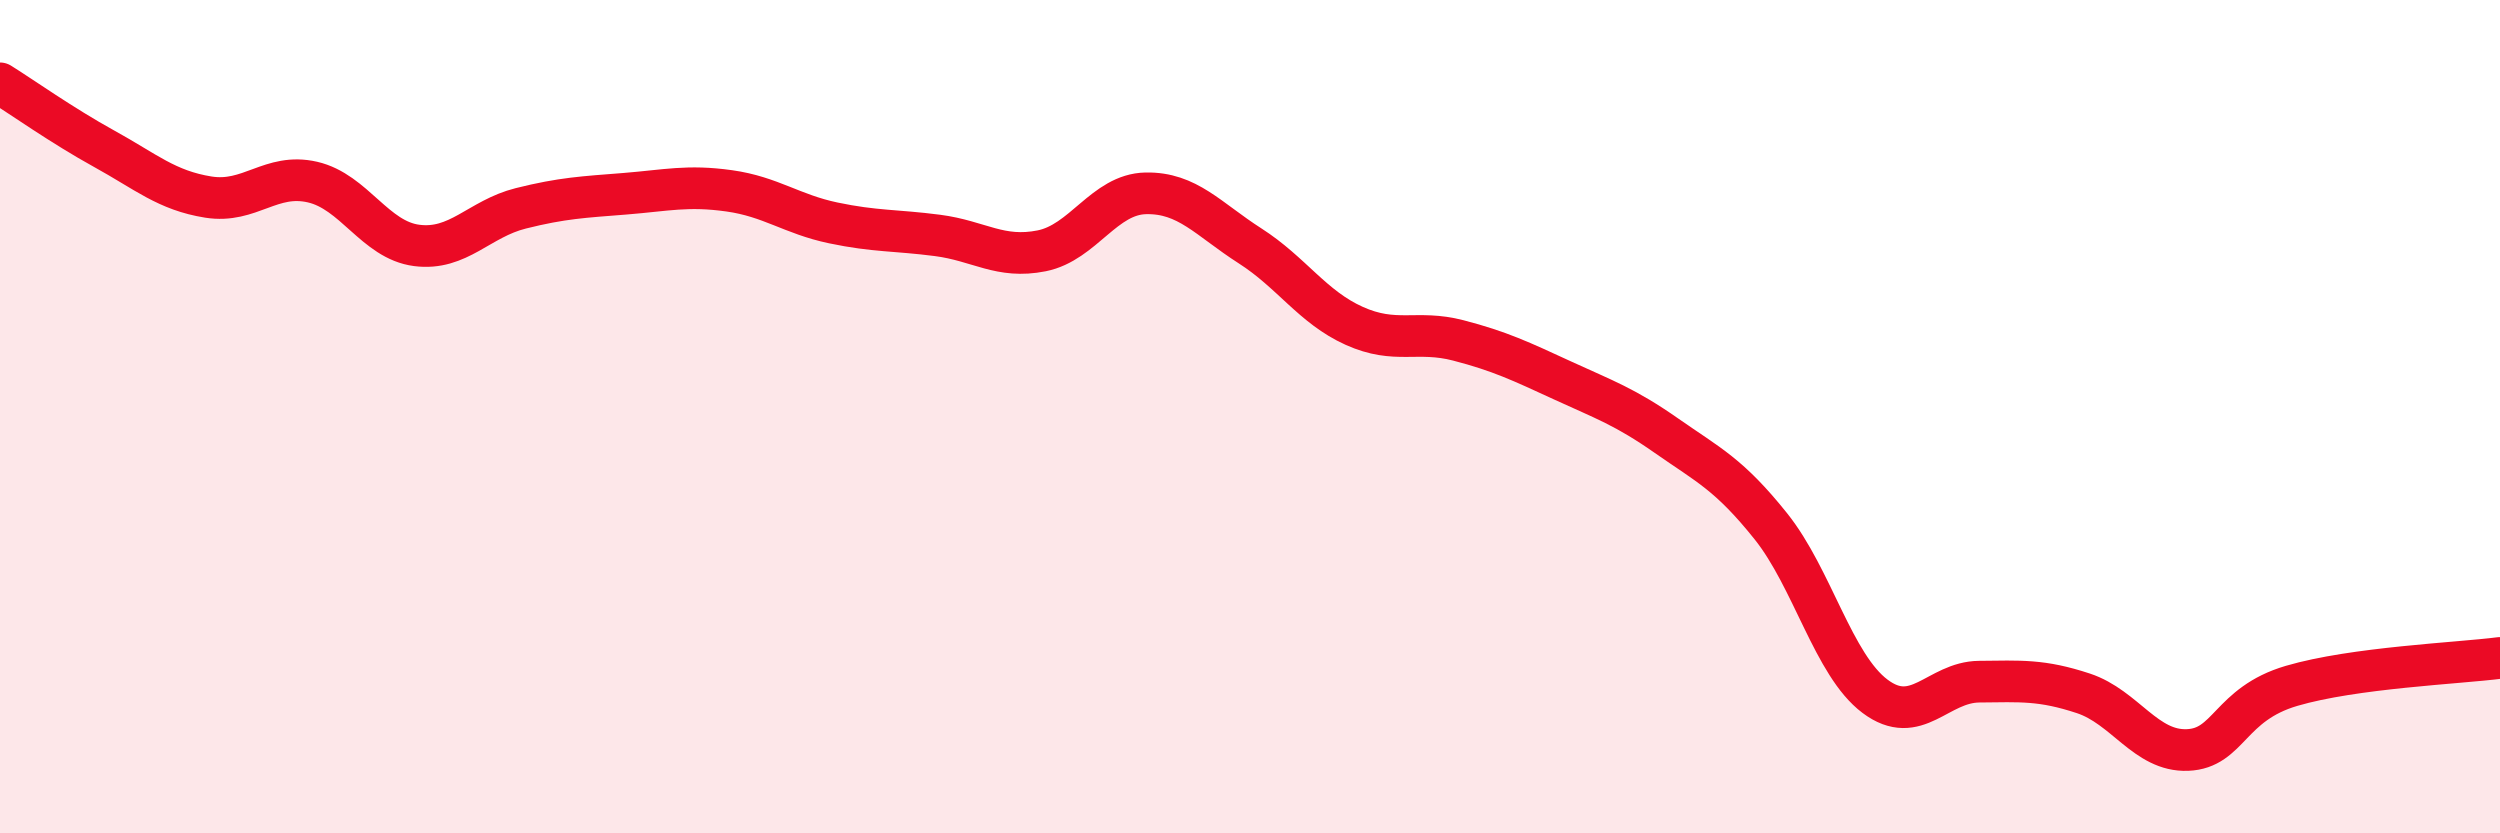 
    <svg width="60" height="20" viewBox="0 0 60 20" xmlns="http://www.w3.org/2000/svg">
      <path
        d="M 0,2 C 0.5,2.31 1.5,3.02 2.5,3.57 C 3.5,4.12 4,4.57 5,4.73 C 6,4.89 6.5,4.14 7.5,4.37 C 8.5,4.6 9,5.76 10,5.89 C 11,6.02 11.5,5.25 12.5,5 C 13.5,4.75 14,4.73 15,4.65 C 16,4.57 16.5,4.44 17.5,4.58 C 18.5,4.72 19,5.14 20,5.35 C 21,5.56 21.5,5.52 22.5,5.65 C 23.5,5.78 24,6.22 25,6.02 C 26,5.82 26.5,4.66 27.5,4.64 C 28.5,4.62 29,5.26 30,5.9 C 31,6.54 31.5,7.37 32.5,7.82 C 33.5,8.27 34,7.91 35,8.17 C 36,8.43 36.5,8.67 37.5,9.13 C 38.5,9.59 39,9.76 40,10.46 C 41,11.16 41.5,11.38 42.5,12.63 C 43.5,13.88 44,15.96 45,16.71 C 46,17.46 46.5,16.37 47.5,16.36 C 48.5,16.35 49,16.31 50,16.64 C 51,16.97 51.5,18.04 52.5,18 C 53.5,17.96 53.5,16.9 55,16.46 C 56.5,16.02 59,15.92 60,15.79L60 20L0 20Z"
        fill="#EB0A25"
        opacity="0.1"
        stroke-linecap="round"
        stroke-linejoin="round"
      />
      <path
        d="M 0,2 C 0.5,2.31 1.5,3.02 2.5,3.57 C 3.5,4.12 4,4.57 5,4.73 C 6,4.89 6.5,4.14 7.5,4.37 C 8.5,4.6 9,5.76 10,5.89 C 11,6.02 11.5,5.25 12.5,5 C 13.5,4.75 14,4.73 15,4.65 C 16,4.57 16.5,4.44 17.5,4.58 C 18.5,4.72 19,5.14 20,5.35 C 21,5.56 21.5,5.52 22.5,5.65 C 23.5,5.78 24,6.22 25,6.02 C 26,5.82 26.5,4.66 27.5,4.64 C 28.5,4.62 29,5.26 30,5.9 C 31,6.54 31.5,7.37 32.5,7.82 C 33.5,8.27 34,7.91 35,8.17 C 36,8.43 36.5,8.67 37.5,9.13 C 38.5,9.59 39,9.76 40,10.46 C 41,11.16 41.5,11.38 42.5,12.63 C 43.5,13.88 44,15.96 45,16.71 C 46,17.46 46.5,16.37 47.5,16.36 C 48.5,16.35 49,16.31 50,16.64 C 51,16.97 51.5,18.04 52.5,18 C 53.5,17.96 53.5,16.9 55,16.46 C 56.5,16.02 59,15.92 60,15.79"
        stroke="#EB0A25"
        stroke-width="1"
        fill="none"
        stroke-linecap="round"
        stroke-linejoin="round"
      />
    </svg>
  